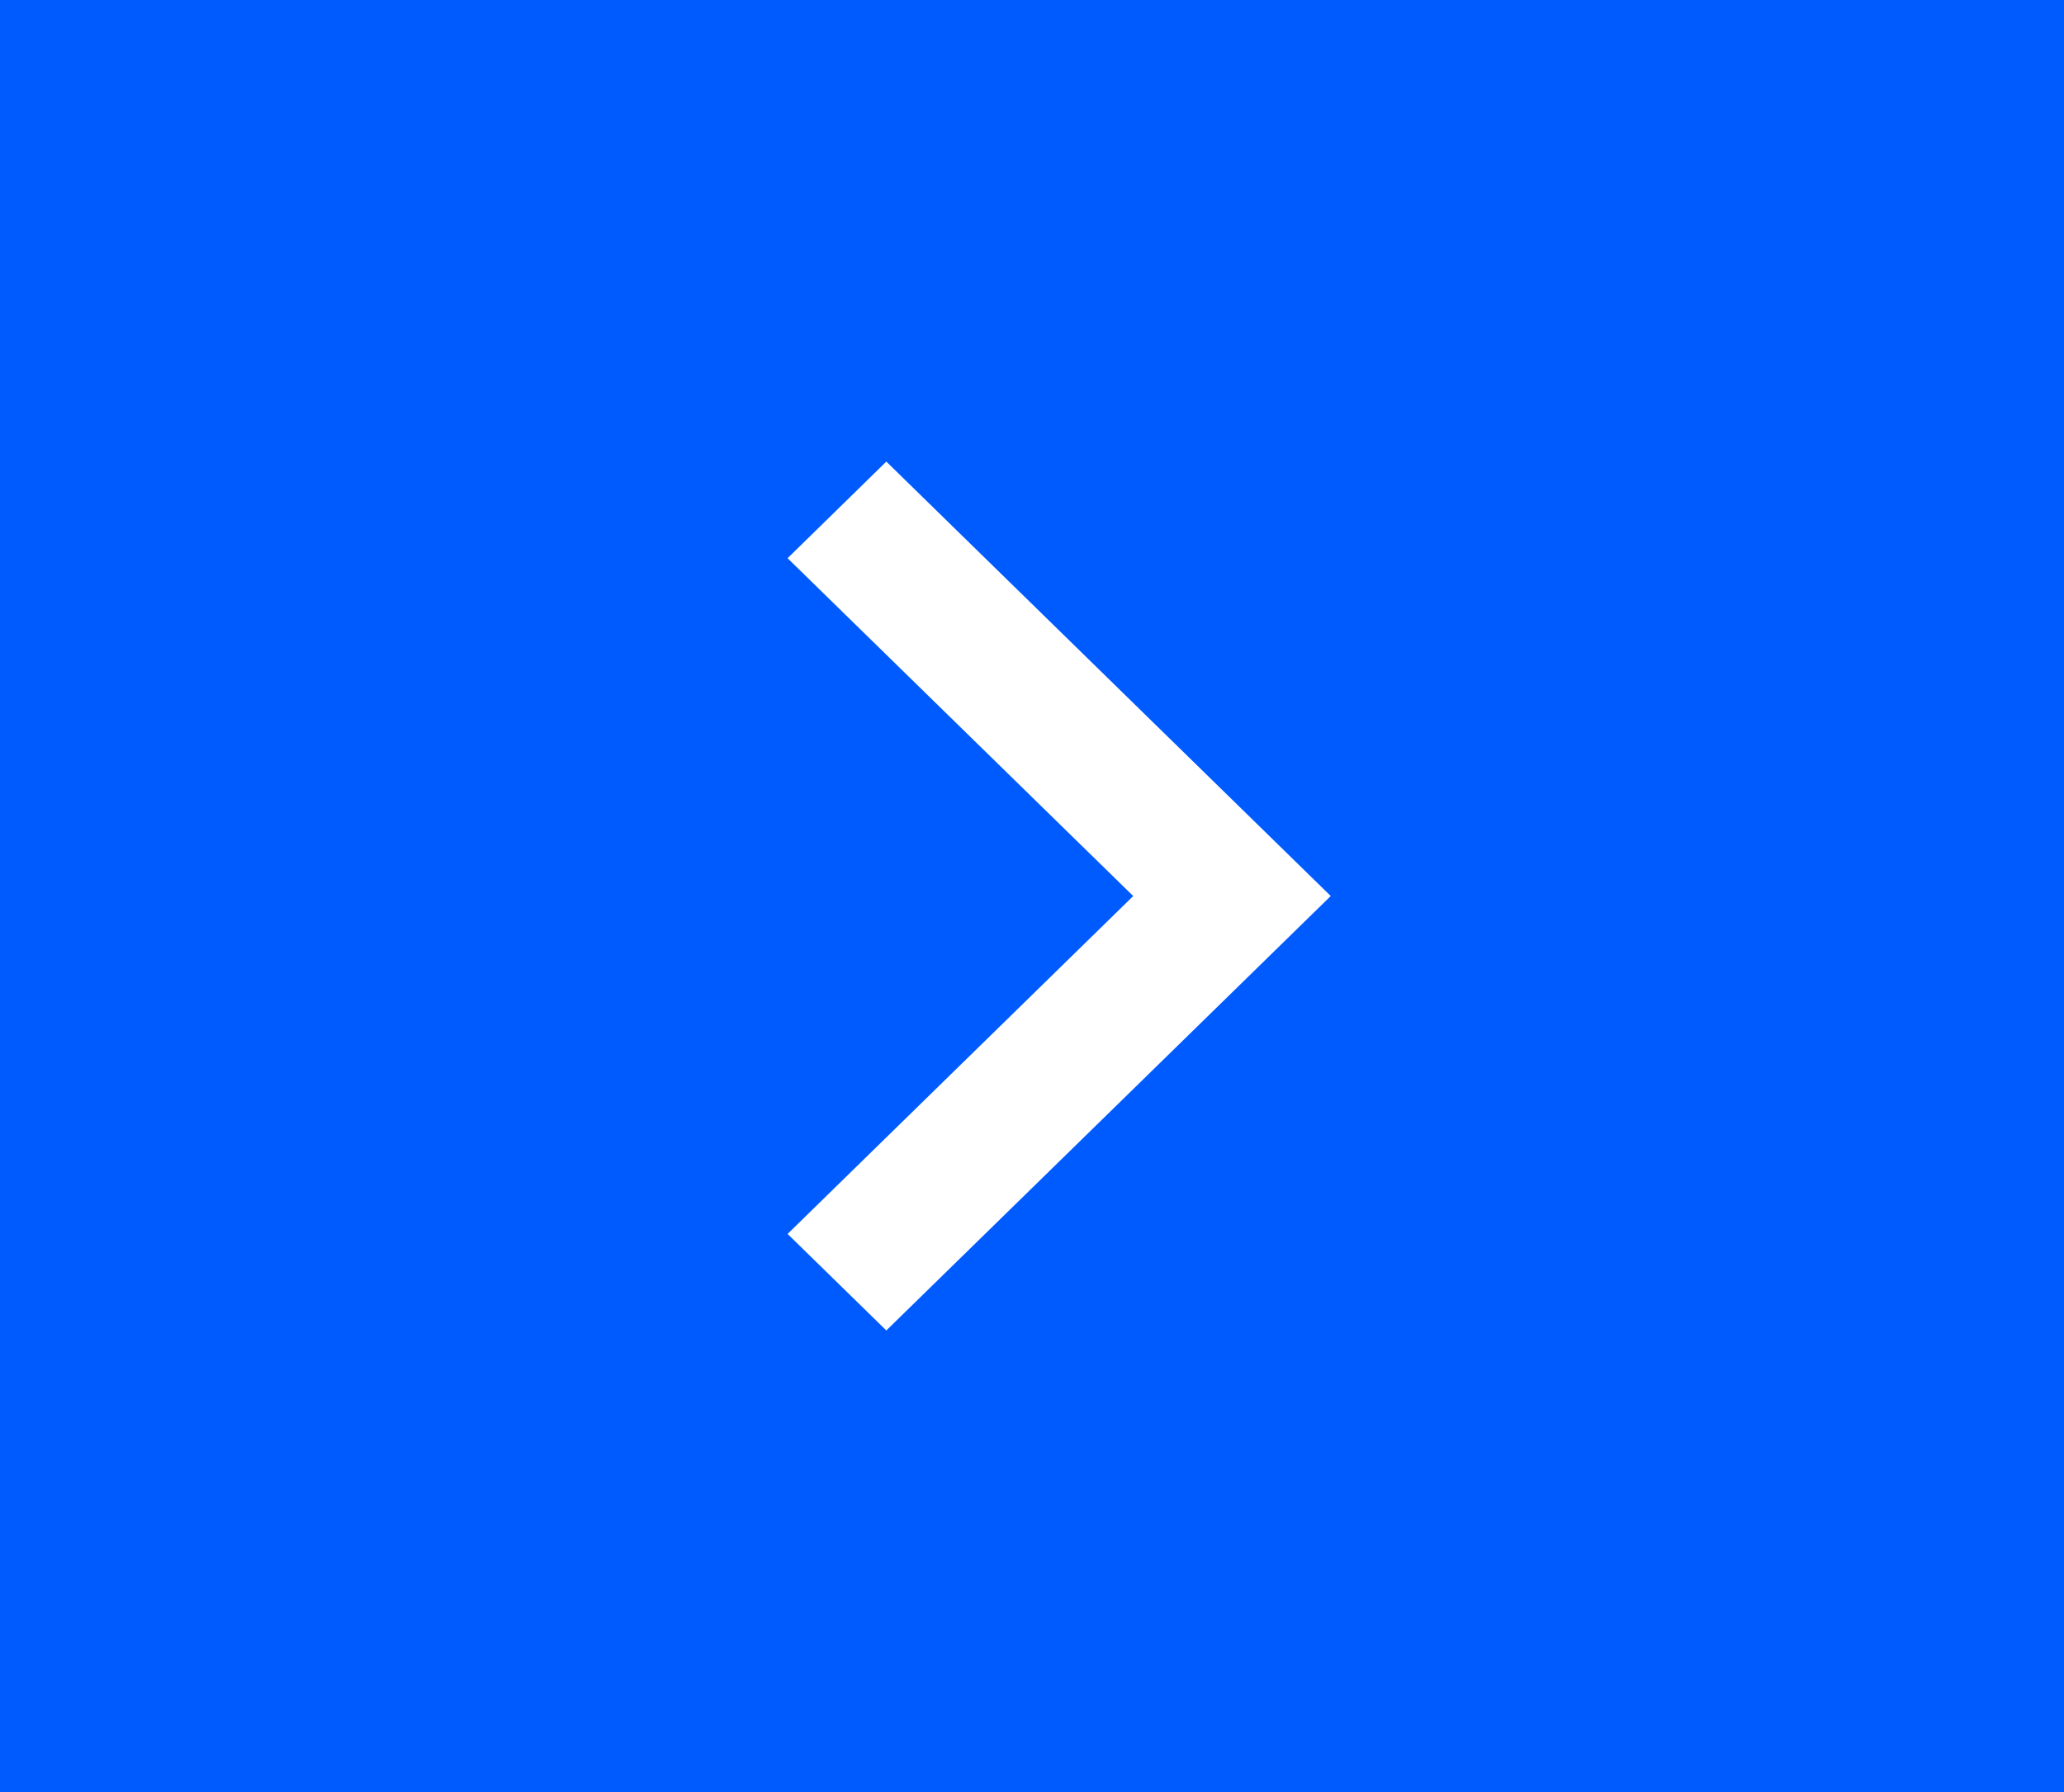 <svg width="76" height="66" viewBox="0 0 76 66" fill="none" xmlns="http://www.w3.org/2000/svg">
<rect width="76" height="66" fill="#005BFF"/>
<path d="M41.728 33L29 45.445L32.636 49L49 33L32.636 17L29 20.558L41.728 33.002L41.728 33Z" fill="white"/>
</svg>
